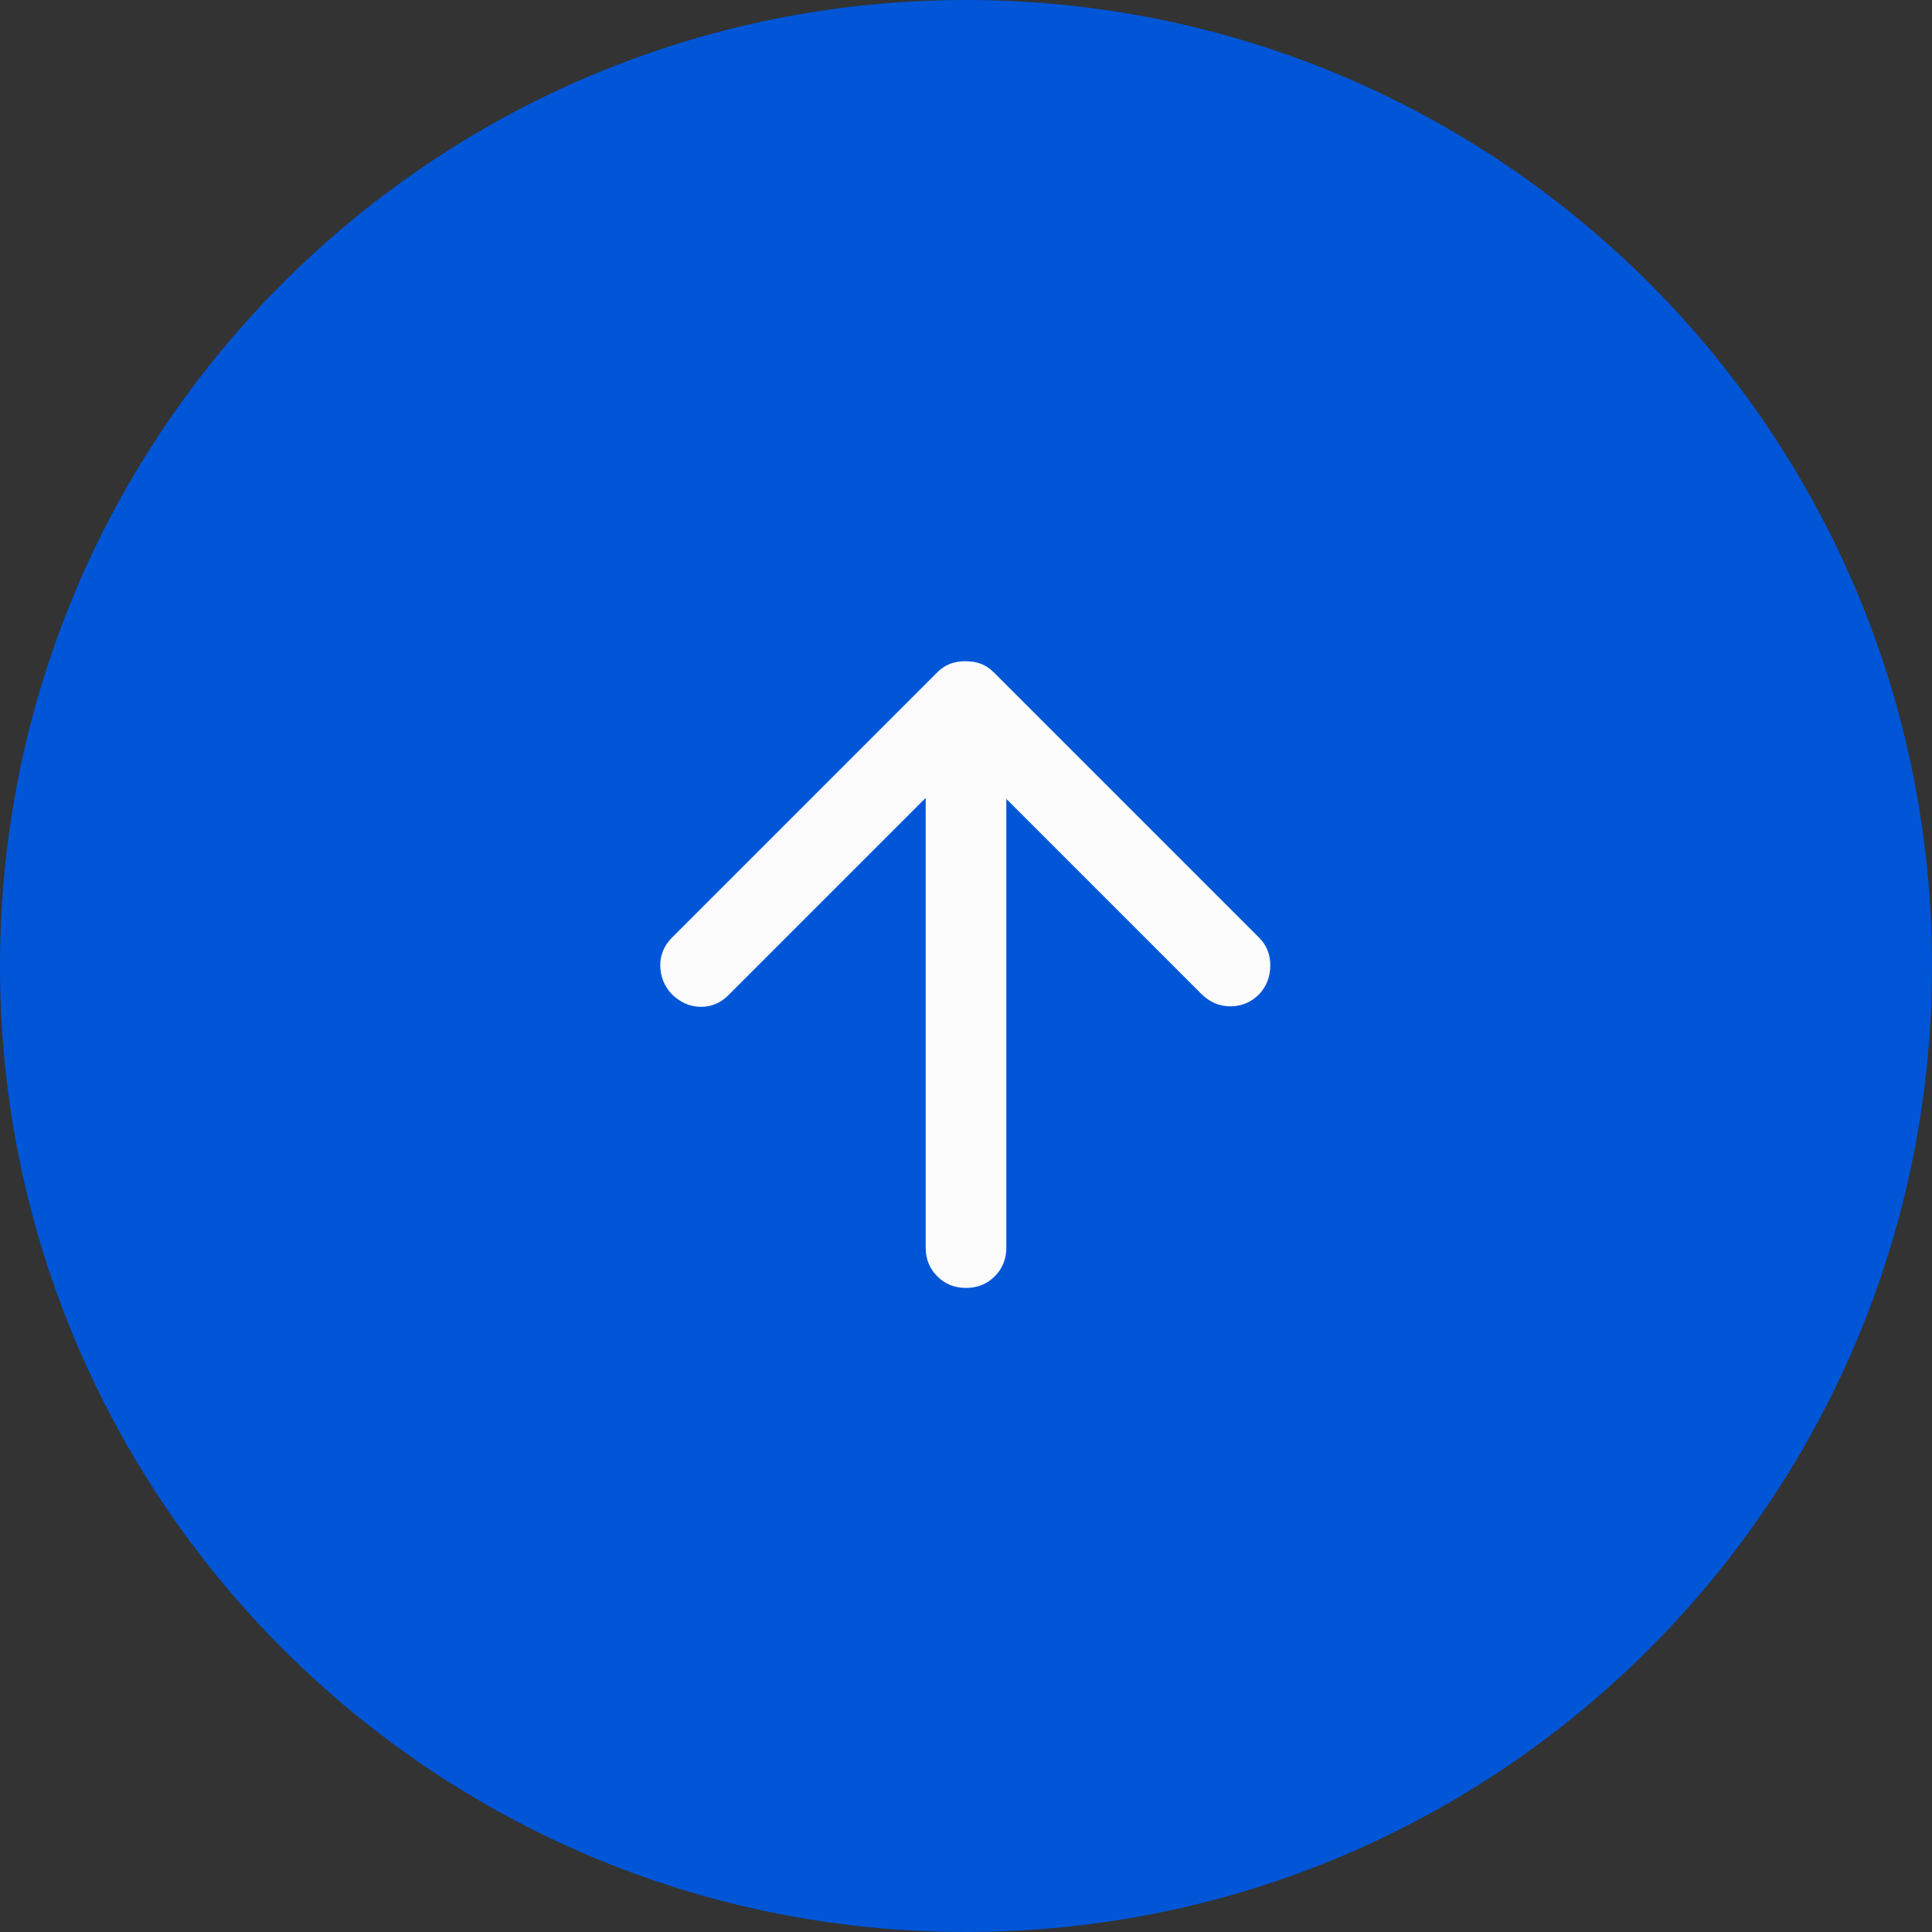 <?xml version="1.0" encoding="UTF-8"?><svg id="Capa_1" xmlns="http://www.w3.org/2000/svg" xmlns:xlink="http://www.w3.org/1999/xlink" viewBox="0 0 80 80"><rect x="0" y="0" width="80" height="80" fill="#333333" stroke="none"/><defs><style>.cls-1{mask:url(#mask);}.cls-2{fill:#0056d7;}.cls-3{fill:#fcfcfc;}</style><mask id="mask" x="20" y="20" width="40" height="40" maskUnits="userSpaceOnUse"><g id="mask0_888_5837"><rect class="cls-3" x="20" y="20" width="40" height="40" transform="translate(0 80) rotate(-90)"/></g></mask></defs><path class="cls-2" d="M0,40h0C0,17.91,17.91,0,40,0h0c22.09,0,40,17.91,40,40h0c0,22.09-17.91,40-40,40h0C17.91,80,0,62.09,0,40Z"/><g class="cls-1"><path class="cls-3" d="M41.67,33.04v18.62c0,.47-.16.87-.48,1.19-.32.32-.72.48-1.19.48s-.87-.16-1.19-.48c-.32-.32-.48-.72-.48-1.19v-18.62l-8.17,8.17c-.33.33-.72.49-1.17.48-.44-.01-.83-.19-1.17-.52-.31-.33-.47-.72-.48-1.17-.01-.44.15-.83.48-1.17l11-11c.17-.17.35-.28.54-.35.19-.07.4-.1.62-.1s.43.03.62.1c.19.07.38.19.54.35l11,11c.31.31.46.69.46,1.15s-.15.85-.46,1.19c-.33.33-.73.5-1.19.5s-.85-.17-1.19-.5l-8.12-8.12Z"/></g></svg>